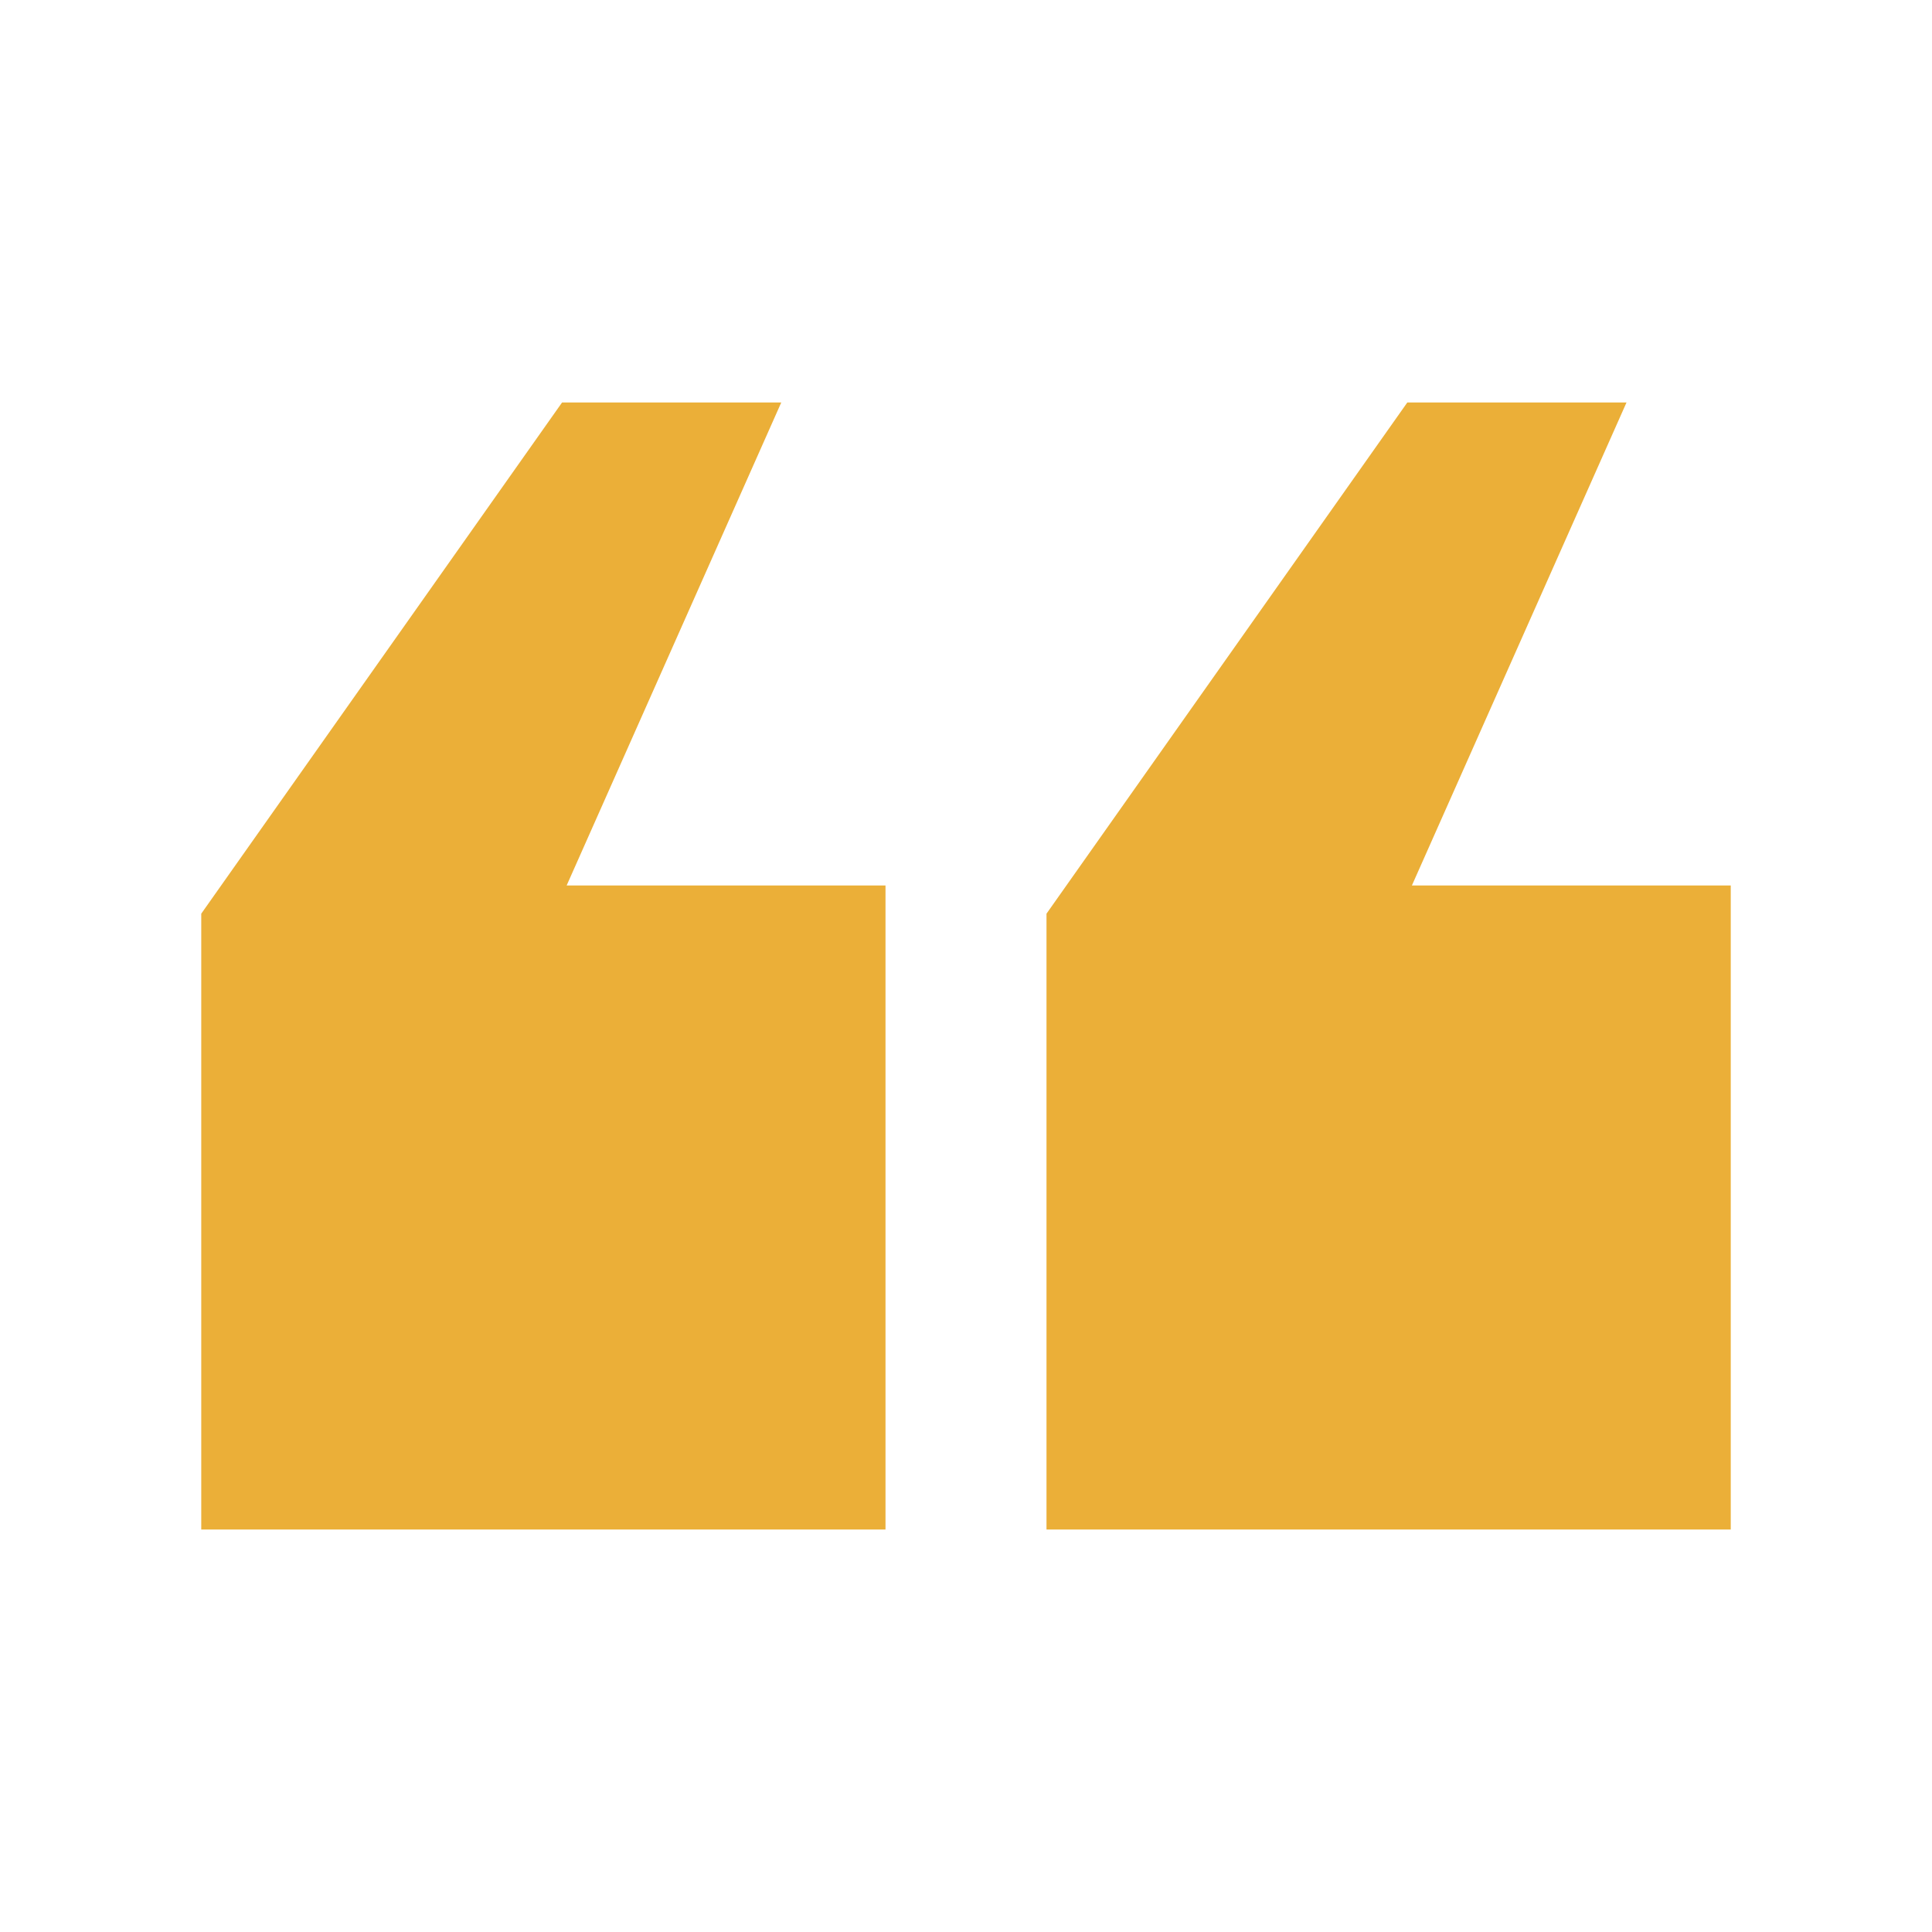 <svg width="24" height="24" viewBox="0 0 24 24" fill="none" xmlns="http://www.w3.org/2000/svg">
<path d="M21.5 19H13V11.35L17.482 5H20.205L17.539 11H21.5V19ZM11 19H2.5V11.35L6.982 5H9.705L7.039 11H11V19Z" fill="#EBAF38"/>
</svg>
